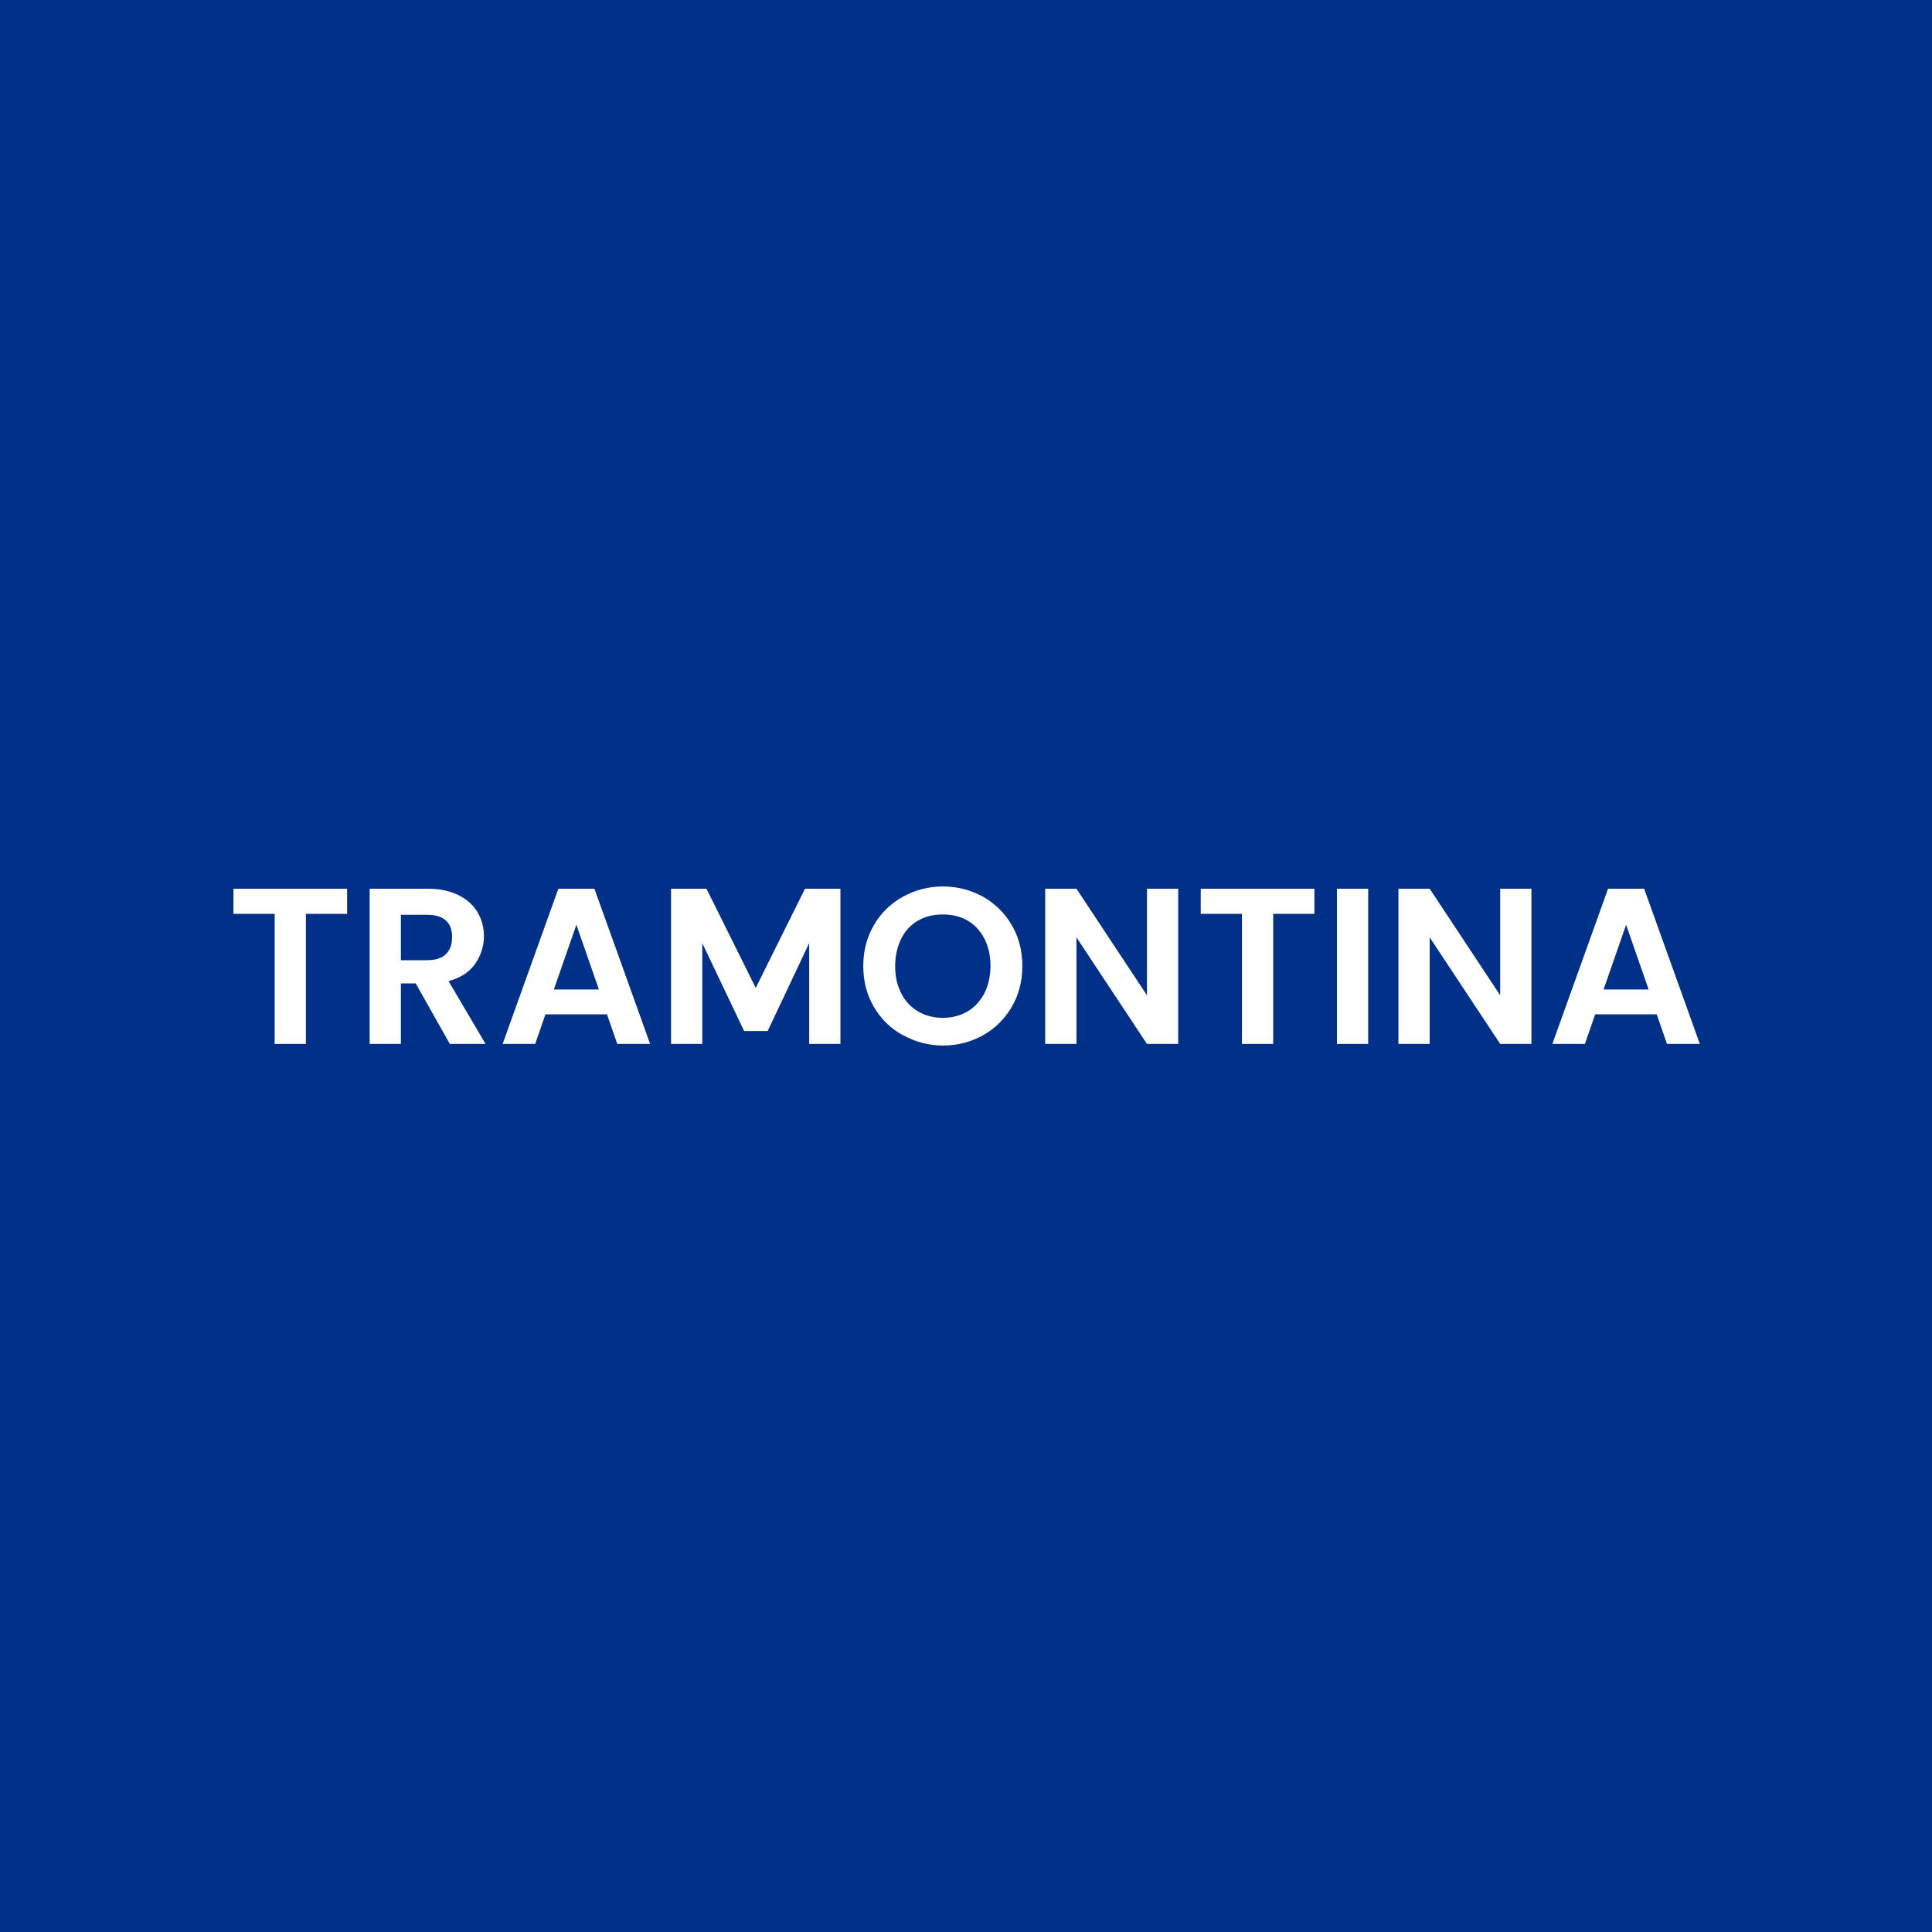 <?xml version="1.0" encoding="UTF-8"?>
<svg id="Layer_1" xmlns="http://www.w3.org/2000/svg" version="1.1" viewBox="0 0 600 600">
  <!-- Generator: Adobe Illustrator 29.6.1, SVG Export Plug-In . SVG Version: 2.1.1 Build 9)  -->
  <defs>
    <style>
      .st0 {
        fill: #fff;
      }

      .st1 {
        fill: #003087;
      }
    </style>
  </defs>
  <rect class="st1" width="600" height="600"/>
  <g>
    <path class="st0" d="M107.8,276v7.8h-12.8v40.4h-9.7v-40.4h-12.8v-7.8h35.3Z"/>
    <path class="st0" d="M139.7,324.2l-10.6-18.8h-4.6v18.8h-9.7v-48.2h18.1c3.7,0,6.9.7,9.5,2,2.6,1.3,4.6,3.1,5.9,5.3s2,4.7,2,7.5-.9,6-2.8,8.6c-1.8,2.6-4.6,4.3-8.2,5.3l11.5,19.5h-11.2ZM124.5,298.2h8.1c2.6,0,4.6-.6,5.9-1.9,1.3-1.3,1.9-3,1.9-5.3s-.6-3.9-1.9-5.1c-1.3-1.2-3.2-1.8-5.9-1.8h-8.1v14.1Z"/>
    <path class="st0" d="M188.6,315h-19.2l-3.2,9.2h-10.1l17.3-48.2h11.2l17.3,48.2h-10.2l-3.2-9.2ZM186,307.3l-7-20.1-7,20.1h13.9Z"/>
    <path class="st0" d="M261,276v48.2h-9.7v-31.3l-12.9,27.3h-7.3l-13-27.3v31.3h-9.7v-48.2h11l15.3,30.8,15.3-30.8h10.9Z"/>
    <path class="st0" d="M280.4,321.5c-3.8-2.1-6.8-5-9-8.8-2.2-3.7-3.3-8-3.3-12.7s1.1-8.9,3.3-12.7,5.2-6.7,9-8.8c3.8-2.1,7.9-3.2,12.4-3.2s8.7,1.1,12.5,3.2c3.7,2.1,6.7,5,8.9,8.8,2.2,3.7,3.3,8,3.3,12.7s-1.1,9-3.3,12.7c-2.2,3.8-5.2,6.7-8.9,8.8-3.8,2.1-7.9,3.2-12.4,3.2s-8.6-1.1-12.4-3.2ZM300.5,314.1c2.2-1.3,3.9-3.2,5.2-5.6,1.2-2.4,1.9-5.3,1.9-8.5s-.6-6-1.9-8.5-3-4.3-5.2-5.6c-2.2-1.3-4.8-1.9-7.7-1.9s-5.5.6-7.7,1.9c-2.2,1.3-4,3.1-5.2,5.6-1.2,2.4-1.9,5.2-1.9,8.5s.6,6,1.9,8.5c1.2,2.4,3,4.3,5.2,5.6,2.2,1.3,4.8,2,7.7,2s5.5-.7,7.7-2Z"/>
    <path class="st0" d="M365.9,324.2h-9.7l-21.9-33.1v33.1h-9.7v-48.2h9.7l21.9,33.1v-33.1h9.7v48.2Z"/>
    <path class="st0" d="M408.2,276v7.8h-12.8v40.4h-9.7v-40.4h-12.8v-7.8h35.3Z"/>
    <path class="st0" d="M424.9,276v48.2h-9.7v-48.2h9.7Z"/>
    <path class="st0" d="M475.6,324.2h-9.7l-21.9-33.1v33.1h-9.7v-48.2h9.7l21.9,33.1v-33.1h9.7v48.2Z"/>
    <path class="st0" d="M514.6,315h-19.2l-3.2,9.2h-10.1l17.3-48.2h11.2l17.3,48.2h-10.2l-3.2-9.2ZM512,307.3l-7-20.1-7,20.1h13.9Z"/>
  </g>
</svg>